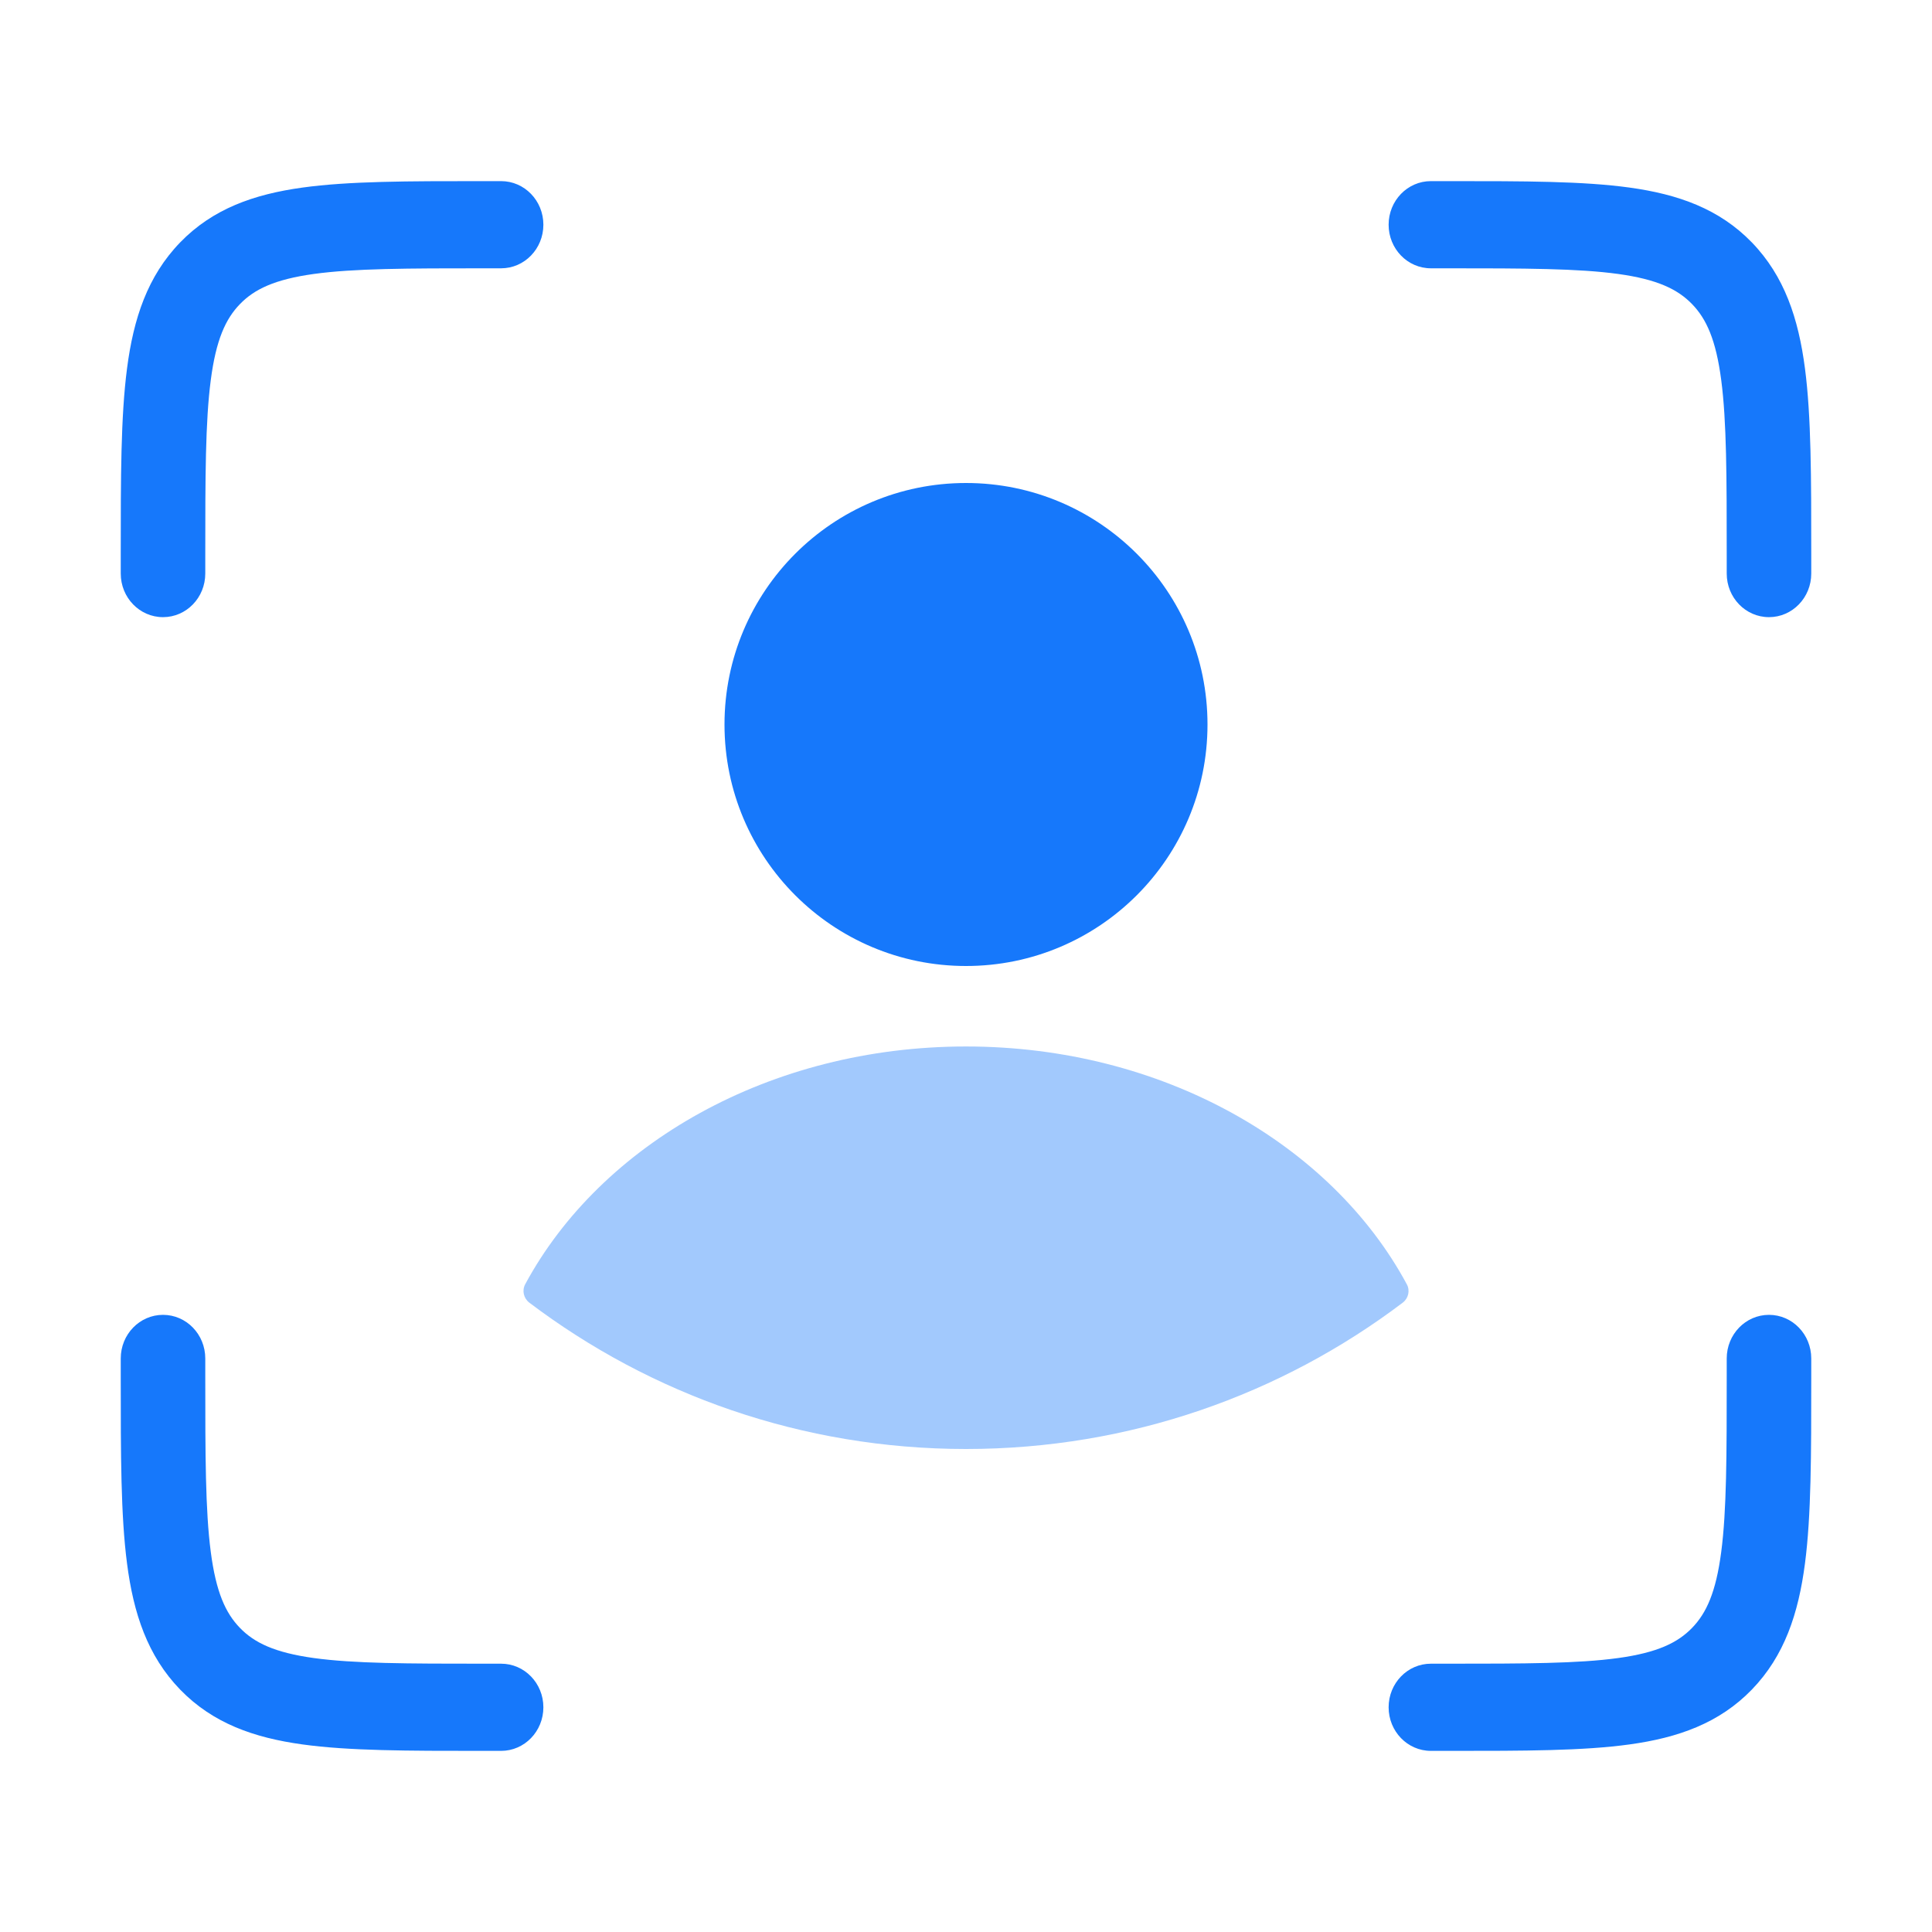 <svg width="32" height="32" viewBox="0 0 32 32" fill="none" xmlns="http://www.w3.org/2000/svg">
<circle cx="16" cy="12" r="4" fill="#1678FB"/>
<path fill-rule="evenodd" clip-rule="evenodd" d="M23.301 21.271C23.358 21.375 23.328 21.504 23.234 21.576C21.223 23.097 18.717 24 16 24C13.284 24 10.778 23.097 8.767 21.576C8.673 21.504 8.643 21.375 8.699 21.271C9.951 18.95 12.749 17.333 16 17.333C19.252 17.333 22.05 18.95 23.301 21.271Z" fill="#A2C9FD"/>
<path fill-rule="evenodd" clip-rule="evenodd" d="M26.805 4.538C26.139 4.446 25.254 4.444 23.98 4.444H23.7C23.313 4.444 23 4.121 23 3.722C23 3.323 23.313 3 23.7 3H23.98C23.997 3 24.014 3 24.031 3C25.242 3 26.221 3 26.992 3.107C27.794 3.218 28.475 3.457 29.016 4.015C29.557 4.574 29.788 5.276 29.896 6.103C30 6.899 30 7.909 30 9.159V9.5C30 9.899 29.687 10.222 29.3 10.222C28.913 10.222 28.6 9.899 28.6 9.5V9.211C28.6 7.897 28.599 6.984 28.509 6.296C28.422 5.629 28.264 5.282 28.026 5.037C27.788 4.791 27.452 4.628 26.805 4.538Z" fill="#1678FB"/>
<path fill-rule="evenodd" clip-rule="evenodd" d="M26.805 27.462C26.139 27.554 25.254 27.556 23.98 27.556H23.7C23.313 27.556 23 27.879 23 28.278C23 28.677 23.313 29 23.7 29H23.98C23.997 29 24.014 29 24.031 29C25.242 29 26.221 29 26.992 28.893C27.794 28.782 28.475 28.543 29.016 27.985C29.557 27.426 29.788 26.724 29.896 25.896C30 25.101 30 24.09 30 22.841V22.5C30 22.101 29.687 21.778 29.3 21.778C28.913 21.778 28.6 22.101 28.6 22.5V22.789C28.6 24.103 28.599 25.016 28.509 25.704C28.422 26.371 28.264 26.718 28.026 26.963C27.788 27.209 27.452 27.372 26.805 27.462Z" fill="#1678FB"/>
<path fill-rule="evenodd" clip-rule="evenodd" d="M5.195 4.538C5.861 4.446 6.746 4.444 8.02 4.444H8.3C8.687 4.444 9 4.121 9 3.722C9 3.323 8.687 3 8.3 3H8.02C8.003 3 7.986 3 7.969 3C6.758 3 5.779 3 5.008 3.107C4.206 3.218 3.525 3.457 2.984 4.015C2.443 4.574 2.211 5.276 2.104 6.103C2 6.899 2 7.909 2 9.159V9.5C2 9.899 2.313 10.222 2.7 10.222C3.087 10.222 3.4 9.899 3.4 9.5V9.211C3.4 7.897 3.401 6.984 3.491 6.296C3.578 5.629 3.736 5.282 3.974 5.037C4.212 4.791 4.548 4.628 5.195 4.538Z" fill="#1678FB"/>
<path fill-rule="evenodd" clip-rule="evenodd" d="M5.195 27.462C5.861 27.554 6.746 27.556 8.02 27.556H8.3C8.687 27.556 9 27.879 9 28.278C9 28.677 8.687 29 8.3 29H8.02C8.003 29 7.986 29 7.969 29C6.758 29 5.779 29 5.008 28.893C4.206 28.782 3.525 28.543 2.984 27.985C2.443 27.426 2.211 26.724 2.104 25.896C2 25.101 2 24.09 2 22.841V22.5C2 22.101 2.313 21.778 2.7 21.778C3.087 21.778 3.4 22.101 3.4 22.5V22.789C3.4 24.103 3.401 25.016 3.491 25.704C3.578 26.371 3.736 26.718 3.974 26.963C4.212 27.209 4.548 27.372 5.195 27.462Z" fill="#1678FB"/>
</svg>
